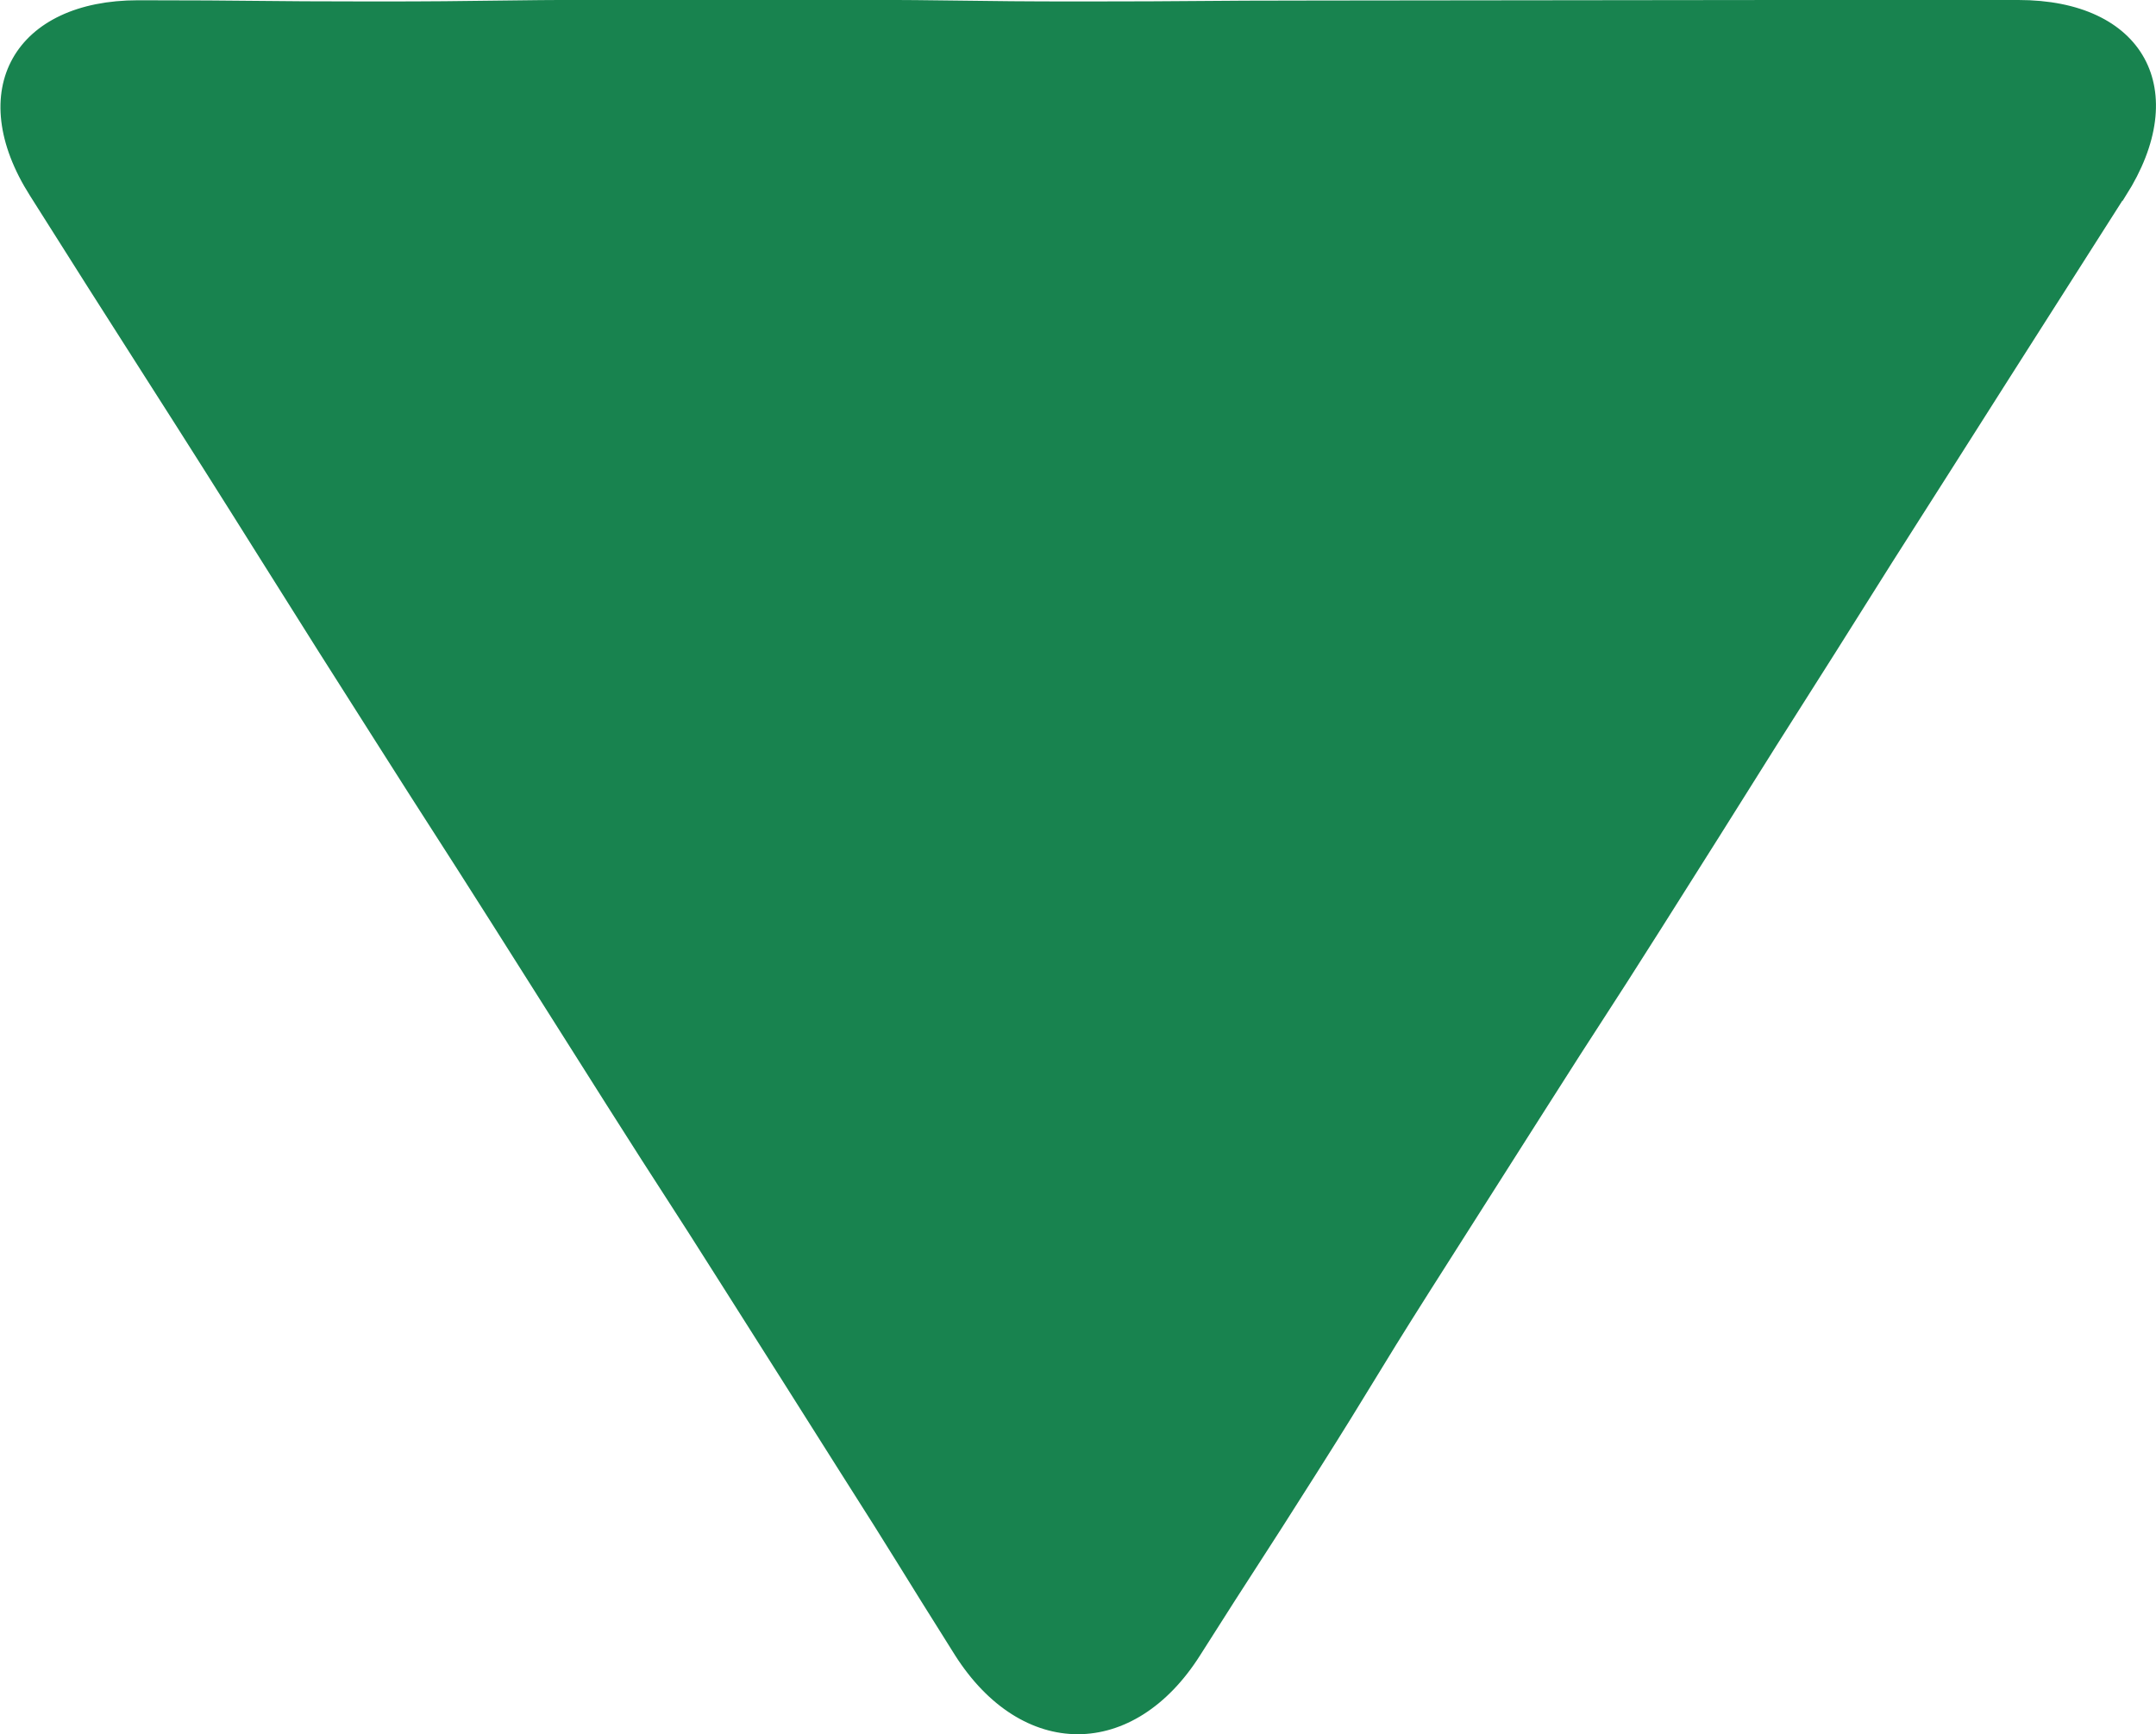 <?xml version="1.0" encoding="UTF-8"?>
<svg id="_レイヤー_2" data-name="レイヤー 2" xmlns="http://www.w3.org/2000/svg" viewBox="0 0 161.41 129.86">
  <defs>
    <style>
      .cls-1 {
        fill: none;
        stroke: #18834f;
        stroke-miterlimit: 10;
      }

      .cls-2 {
        fill: #18834f;
      }
    </style>
  </defs>
  <g id="_レイヤー_1-2" data-name="レイヤー 1">
    <g>
      <path class="cls-2" d="M158.73,14.39c4.82-7.6,1.36-13.89-7.63-13.89h-17.6c-8.78,0-8.78.02-17.53.02s-8.76.02-17.53.02-8.76.07-17.53.07-8.8-.12-17.6-.12h-17.6c-8.85,0-8.85.12-17.7.12s-8.85-.09-17.67-.09S-2.15,6.81,2.67,14.39q4.31,6.84,8.66,13.64t8.59,13.57,8.62,13.64c4.31,6.8,4.35,6.77,8.66,13.57q4.33,6.84,8.66,13.69c4.33,6.84,4.4,6.8,8.73,13.66q4.36,6.87,8.69,13.73c4.38,6.87,4.31,6.91,8.64,13.78,4.82,7.58,12.72,7.58,17.51,0,4.33-6.84,4.4-6.8,8.71-13.62,4.31-6.8,4.19-6.87,8.48-13.64q4.33-6.82,8.66-13.62c4.31-6.8,4.38-6.75,8.69-13.57q4.33-6.84,8.62-13.69,4.35-6.84,8.66-13.71,4.38-6.87,8.73-13.73,4.38-6.87,8.73-13.71"/>
      <path class="cls-1" d="M158.73,14.39c4.82-7.6,1.36-13.89-7.63-13.89h-17.6c-8.78,0-8.78.02-17.53.02s-8.76.02-17.53.02-8.76.07-17.53.07-8.8-.12-17.6-.12h-17.6c-8.85,0-8.85.12-17.7.12s-8.85-.09-17.67-.09S-2.15,6.81,2.67,14.39q4.31,6.84,8.66,13.64t8.59,13.57,8.62,13.64c4.31,6.8,4.35,6.77,8.66,13.57q4.33,6.84,8.66,13.69c4.33,6.84,4.4,6.8,8.73,13.66q4.36,6.87,8.69,13.73c4.38,6.87,4.31,6.91,8.64,13.78,4.82,7.58,12.72,7.58,17.51,0,4.33-6.84,4.4-6.8,8.71-13.62,4.31-6.8,4.19-6.87,8.48-13.64q4.33-6.82,8.66-13.62c4.31-6.8,4.38-6.75,8.69-13.57q4.33-6.84,8.62-13.69,4.35-6.84,8.66-13.71,4.38-6.87,8.73-13.73,4.38-6.87,8.73-13.71Z"/>
    </g>
  </g>
</svg>